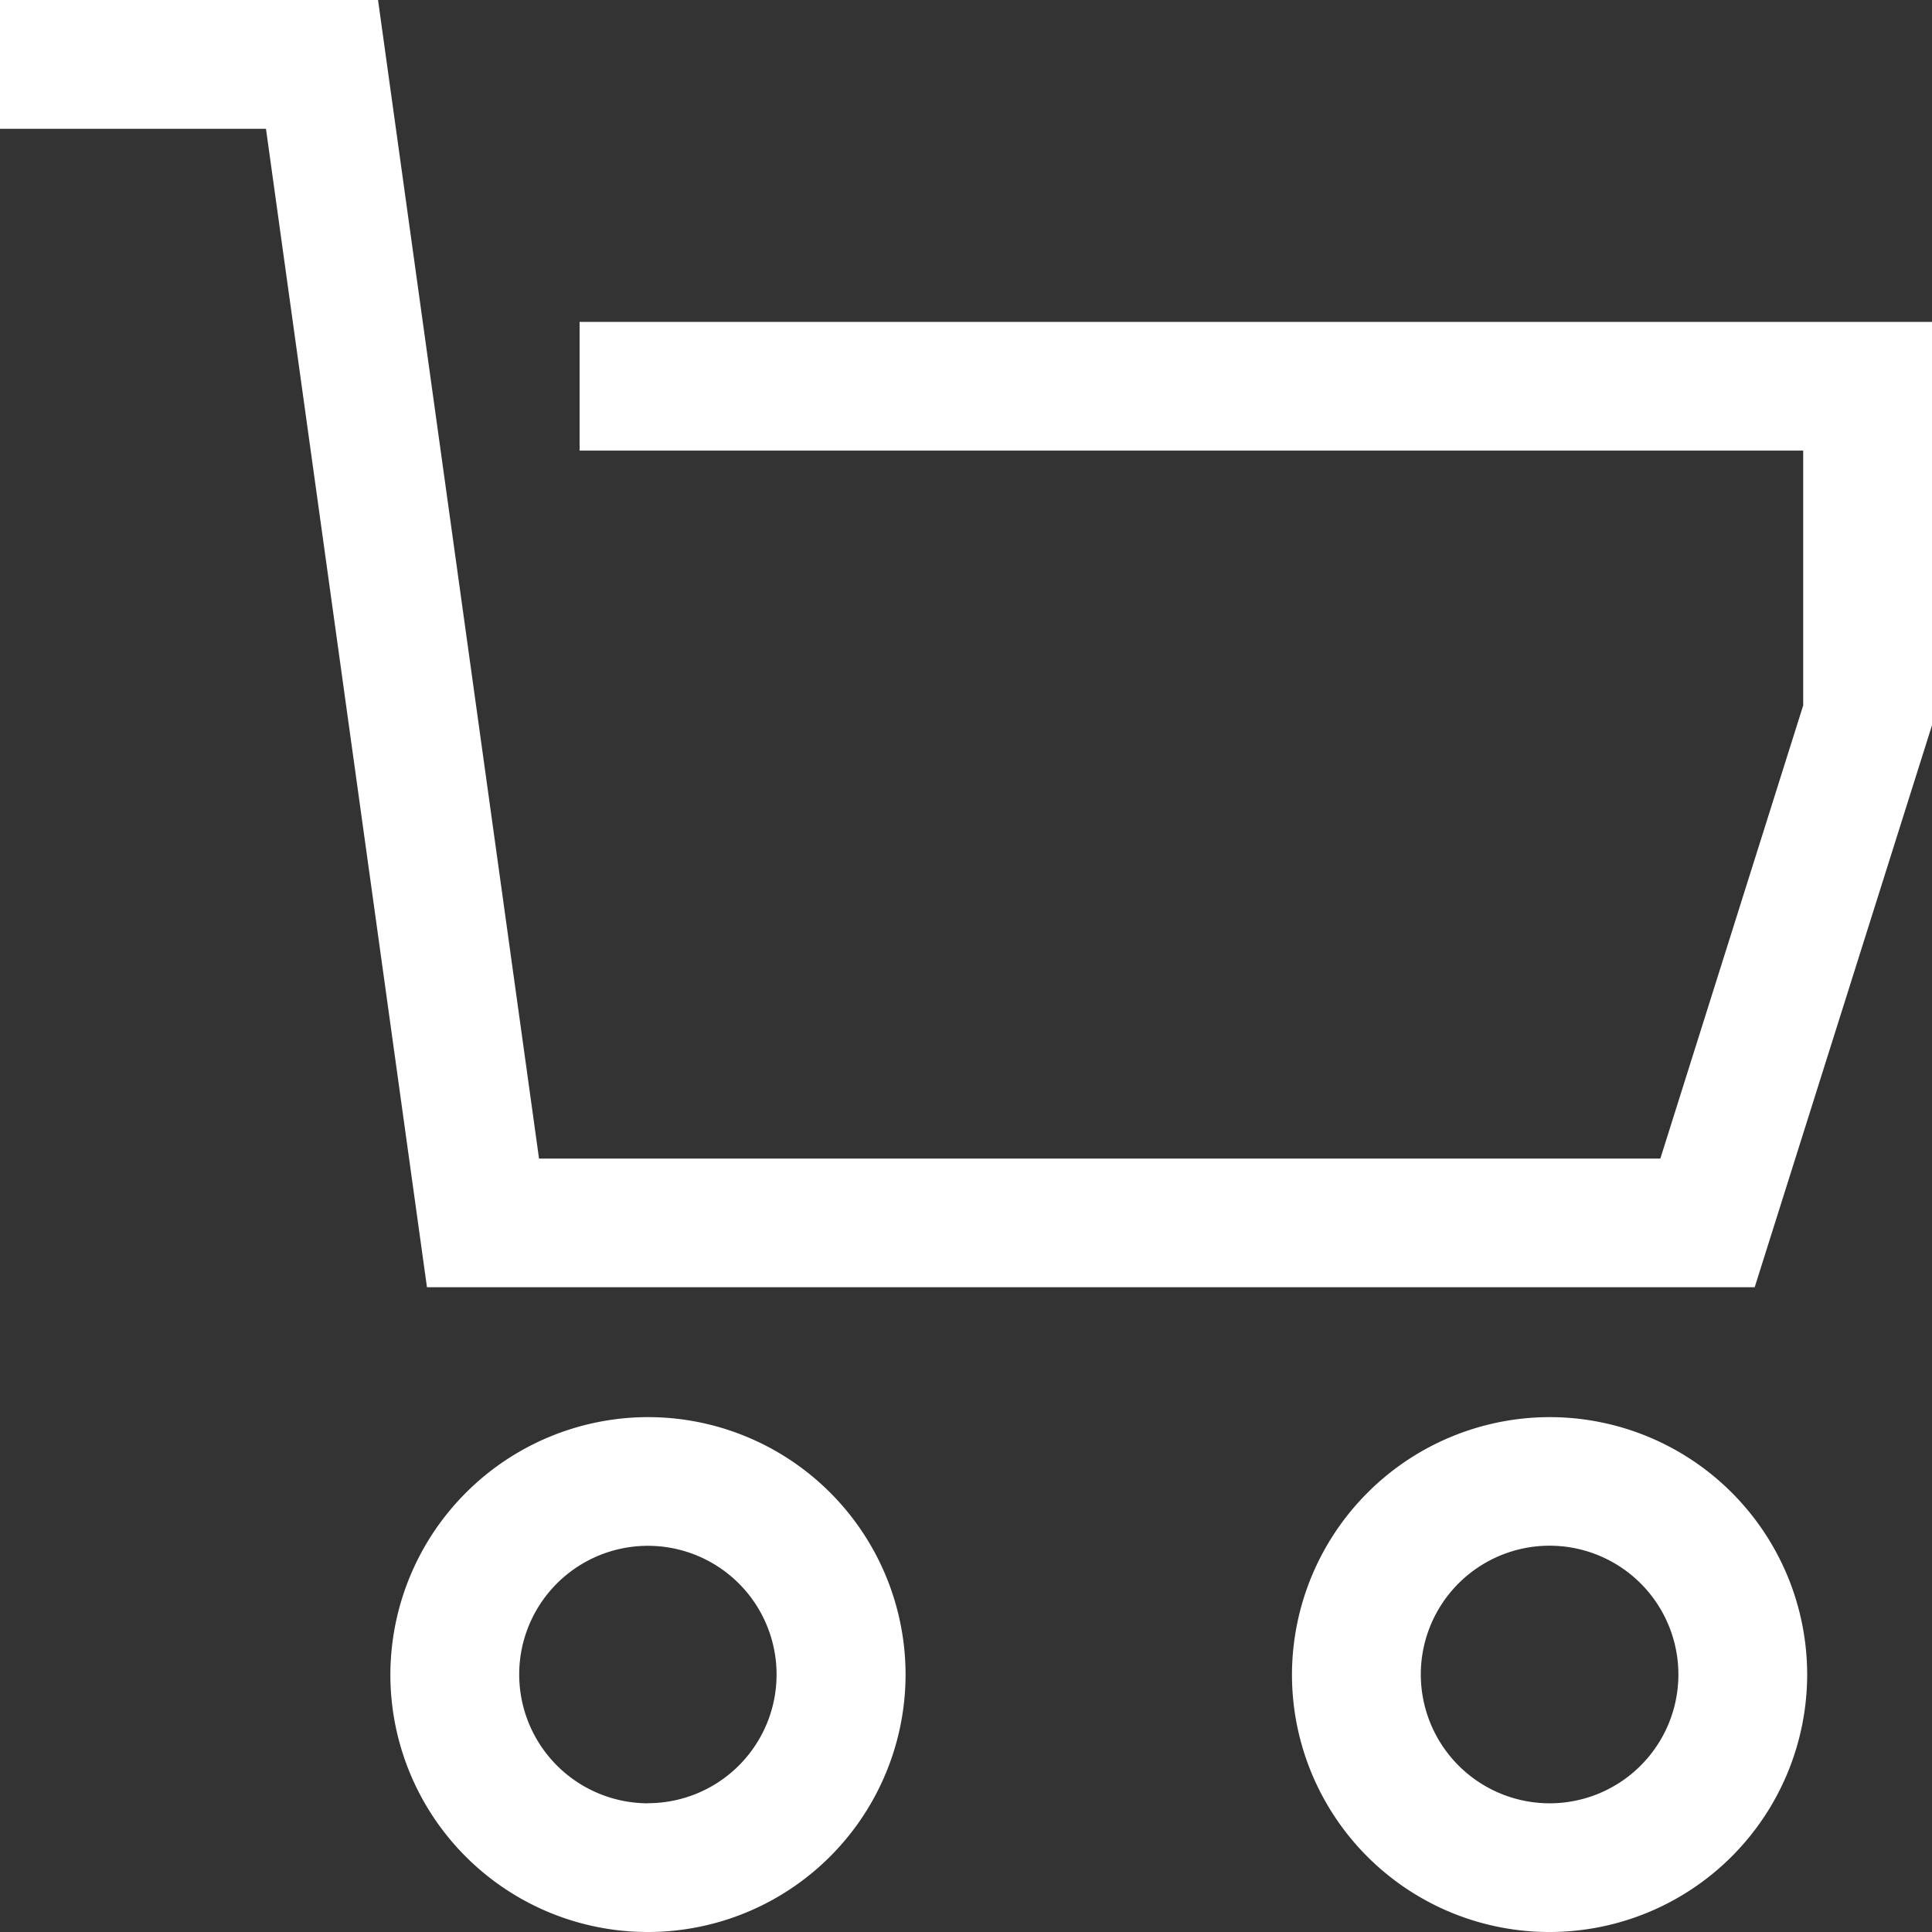 <svg width="18" height="18" fill="none" xmlns="http://www.w3.org/2000/svg"><rect width="100%" height="100%" fill="#333333" stroke="none"/><path d="M5.4 3v1.198h11.4v2.374l-1.331 4.222H5.022L3.522 0H0v1.2h2.478l1.5 10.793h12.37L18 6.757V2.999H5.4zm.637 10.203a2.404 2.404 0 00-2.4 2.399A2.398 2.398 0 006.037 18a2.401 2.401 0 002.4-2.398 2.4 2.4 0 00-2.4-2.399zm0 3.598a1.201 1.201 0 01-1.177-1.433A1.199 1.199 0 116.037 16.8zm8.4-3.598a2.404 2.404 0 00-2.4 2.399 2.398 2.398 0 002.4 2.398 2.401 2.401 0 002.4-2.398 2.4 2.4 0 00-2.4-2.399zm0 3.598a1.201 1.201 0 01-1.177-1.433 1.2 1.2 0 111.177 1.433z" fill="#fff"/></svg>